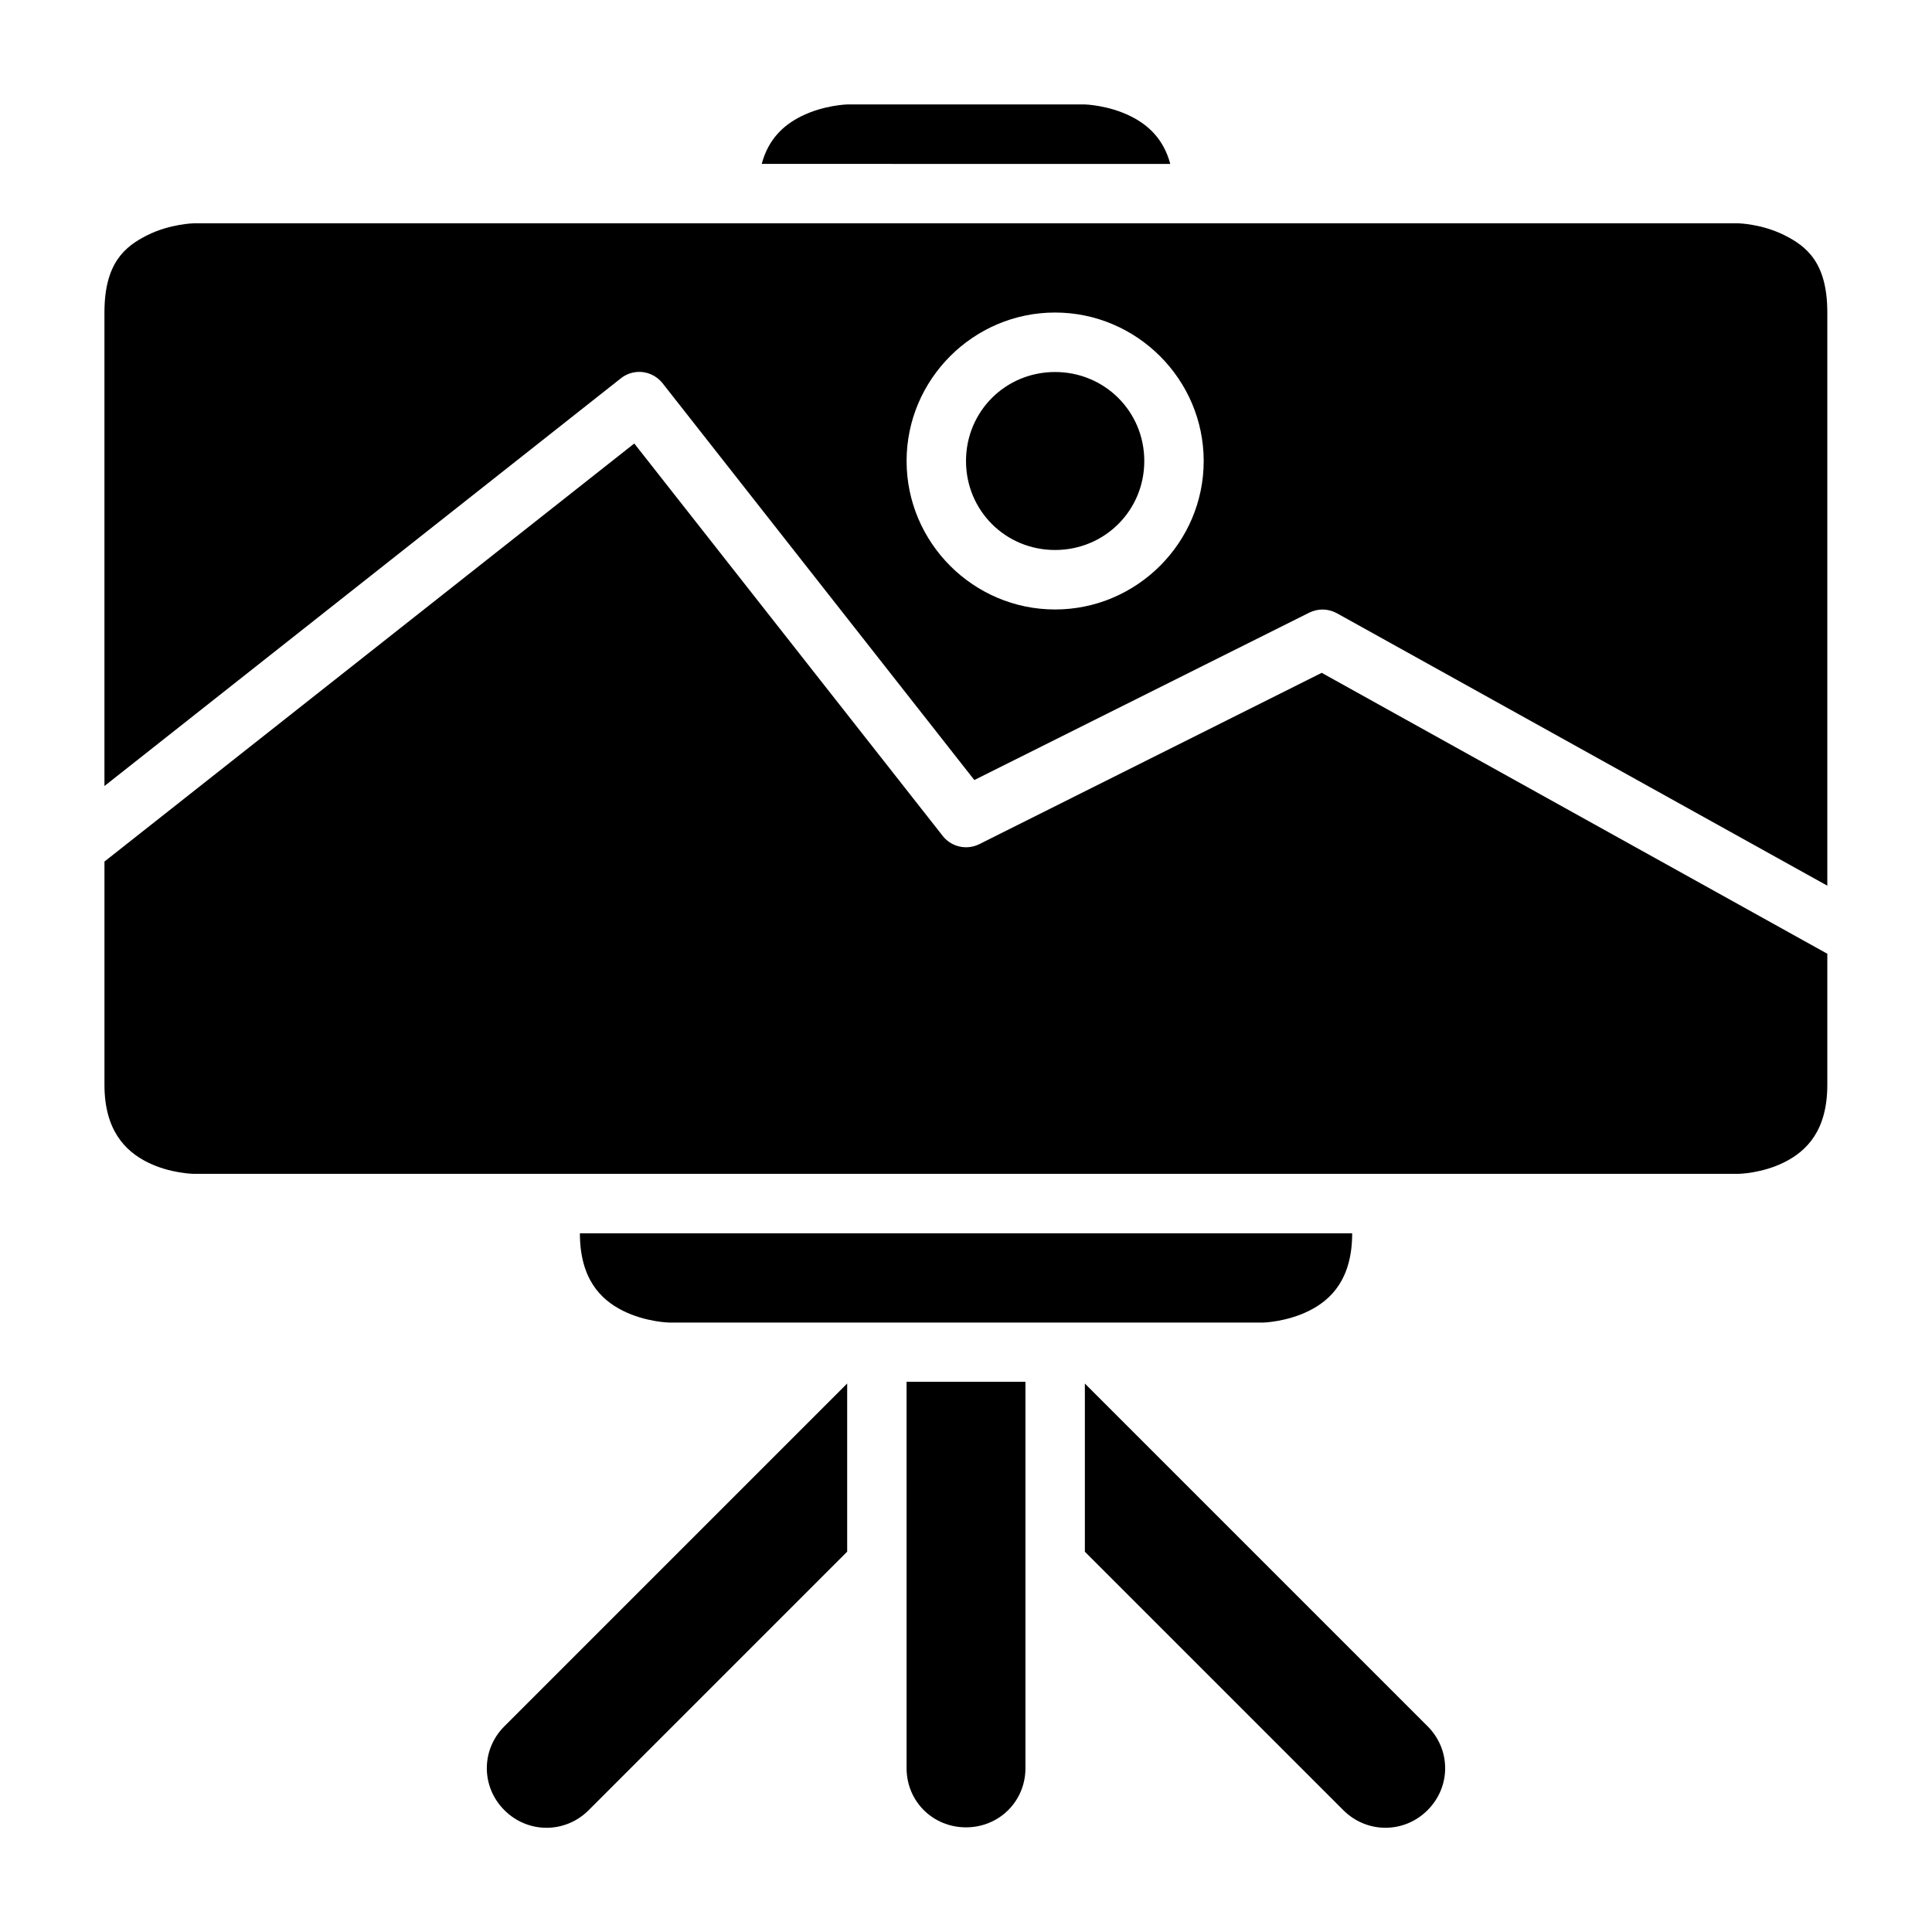 <?xml version="1.0" encoding="UTF-8"?>
<!-- Uploaded to: SVG Repo, www.svgrepo.com, Generator: SVG Repo Mixer Tools -->
<svg fill="#000000" width="800px" height="800px" version="1.1" viewBox="144 144 512 512" xmlns="http://www.w3.org/2000/svg">
 <g>
  <path d="m368.51 171.68h62.992s6.199 0.156 12.191 3.152c4.484 2.242 8.633 5.883 10.441 12.609l-108.27-0.004c1.805-6.738 5.953-10.363 10.438-12.605 5.996-3 12.211-3.152 12.211-3.152z"/>
  <path d="m195.34 203.18s-6.273 0.137-12.27 3.137c-5.992 2.996-11.391 7.391-11.391 20.508v125.48l136.85-108.04c1.188-0.945 2.625-1.527 4.137-1.676 2.652-0.25 5.25 0.863 6.902 2.949l82.641 105.18 88.73-44.344c2.312-1.164 5.047-1.117 7.32 0.125l130 72.215v-151.89c0-13.117-5.398-17.512-11.395-20.508-5.996-3-12.191-3.137-12.191-3.137zm228.26 23.645c21.645 0 39.391 17.703 39.391 39.348s-17.746 39.344-39.391 39.344c-21.645 0-39.344-17.699-39.344-39.344s17.699-39.348 39.344-39.348zm0 15.762c-13.133 0-23.598 10.449-23.598 23.586 0 13.133 10.465 23.582 23.598 23.582 13.137 0 23.648-10.449 23.648-23.582 0-13.137-10.512-23.586-23.648-23.586z"/>
  <path d="m312.09 261.53 81.703 103.95h-0.004c2.309 2.981 6.398 3.906 9.766 2.215l90.711-45.387 133.99 74.445v34.746c0 12.02-5.398 17.512-11.395 20.512-5.992 2.996-12.188 3.074-12.188 3.074h-409.33s-6.273-0.078-12.27-3.074c-5.992-2.996-11.391-8.617-11.391-20.508v-59.18z"/>
  <path d="m297.68 470.83h204.66c0 11.953-5.398 17.527-11.395 20.527-5.996 2.996-12.191 3.137-12.191 3.137l-157.49-0.004s-6.215-0.137-12.207-3.137c-5.996-2.996-11.379-8.578-11.379-20.527z"/>
  <path d="m384.25 510.18h31.504v102.4c0 8.789-6.973 15.684-15.758 15.684-8.789 0-15.742-6.894-15.742-15.684z"/>
  <path d="m368.51 510.64v44.57l-68.512 68.512c-6.215 6.215-16.109 6.215-22.324 0-6.215-6.215-6.215-16.035 0-22.246z"/>
  <path d="m431.5 510.65 90.82 90.82c6.215 6.215 6.215 16.035 0 22.246-6.215 6.215-16.109 6.215-22.324 0l-68.496-68.492z"/>
 </g>
</svg>
